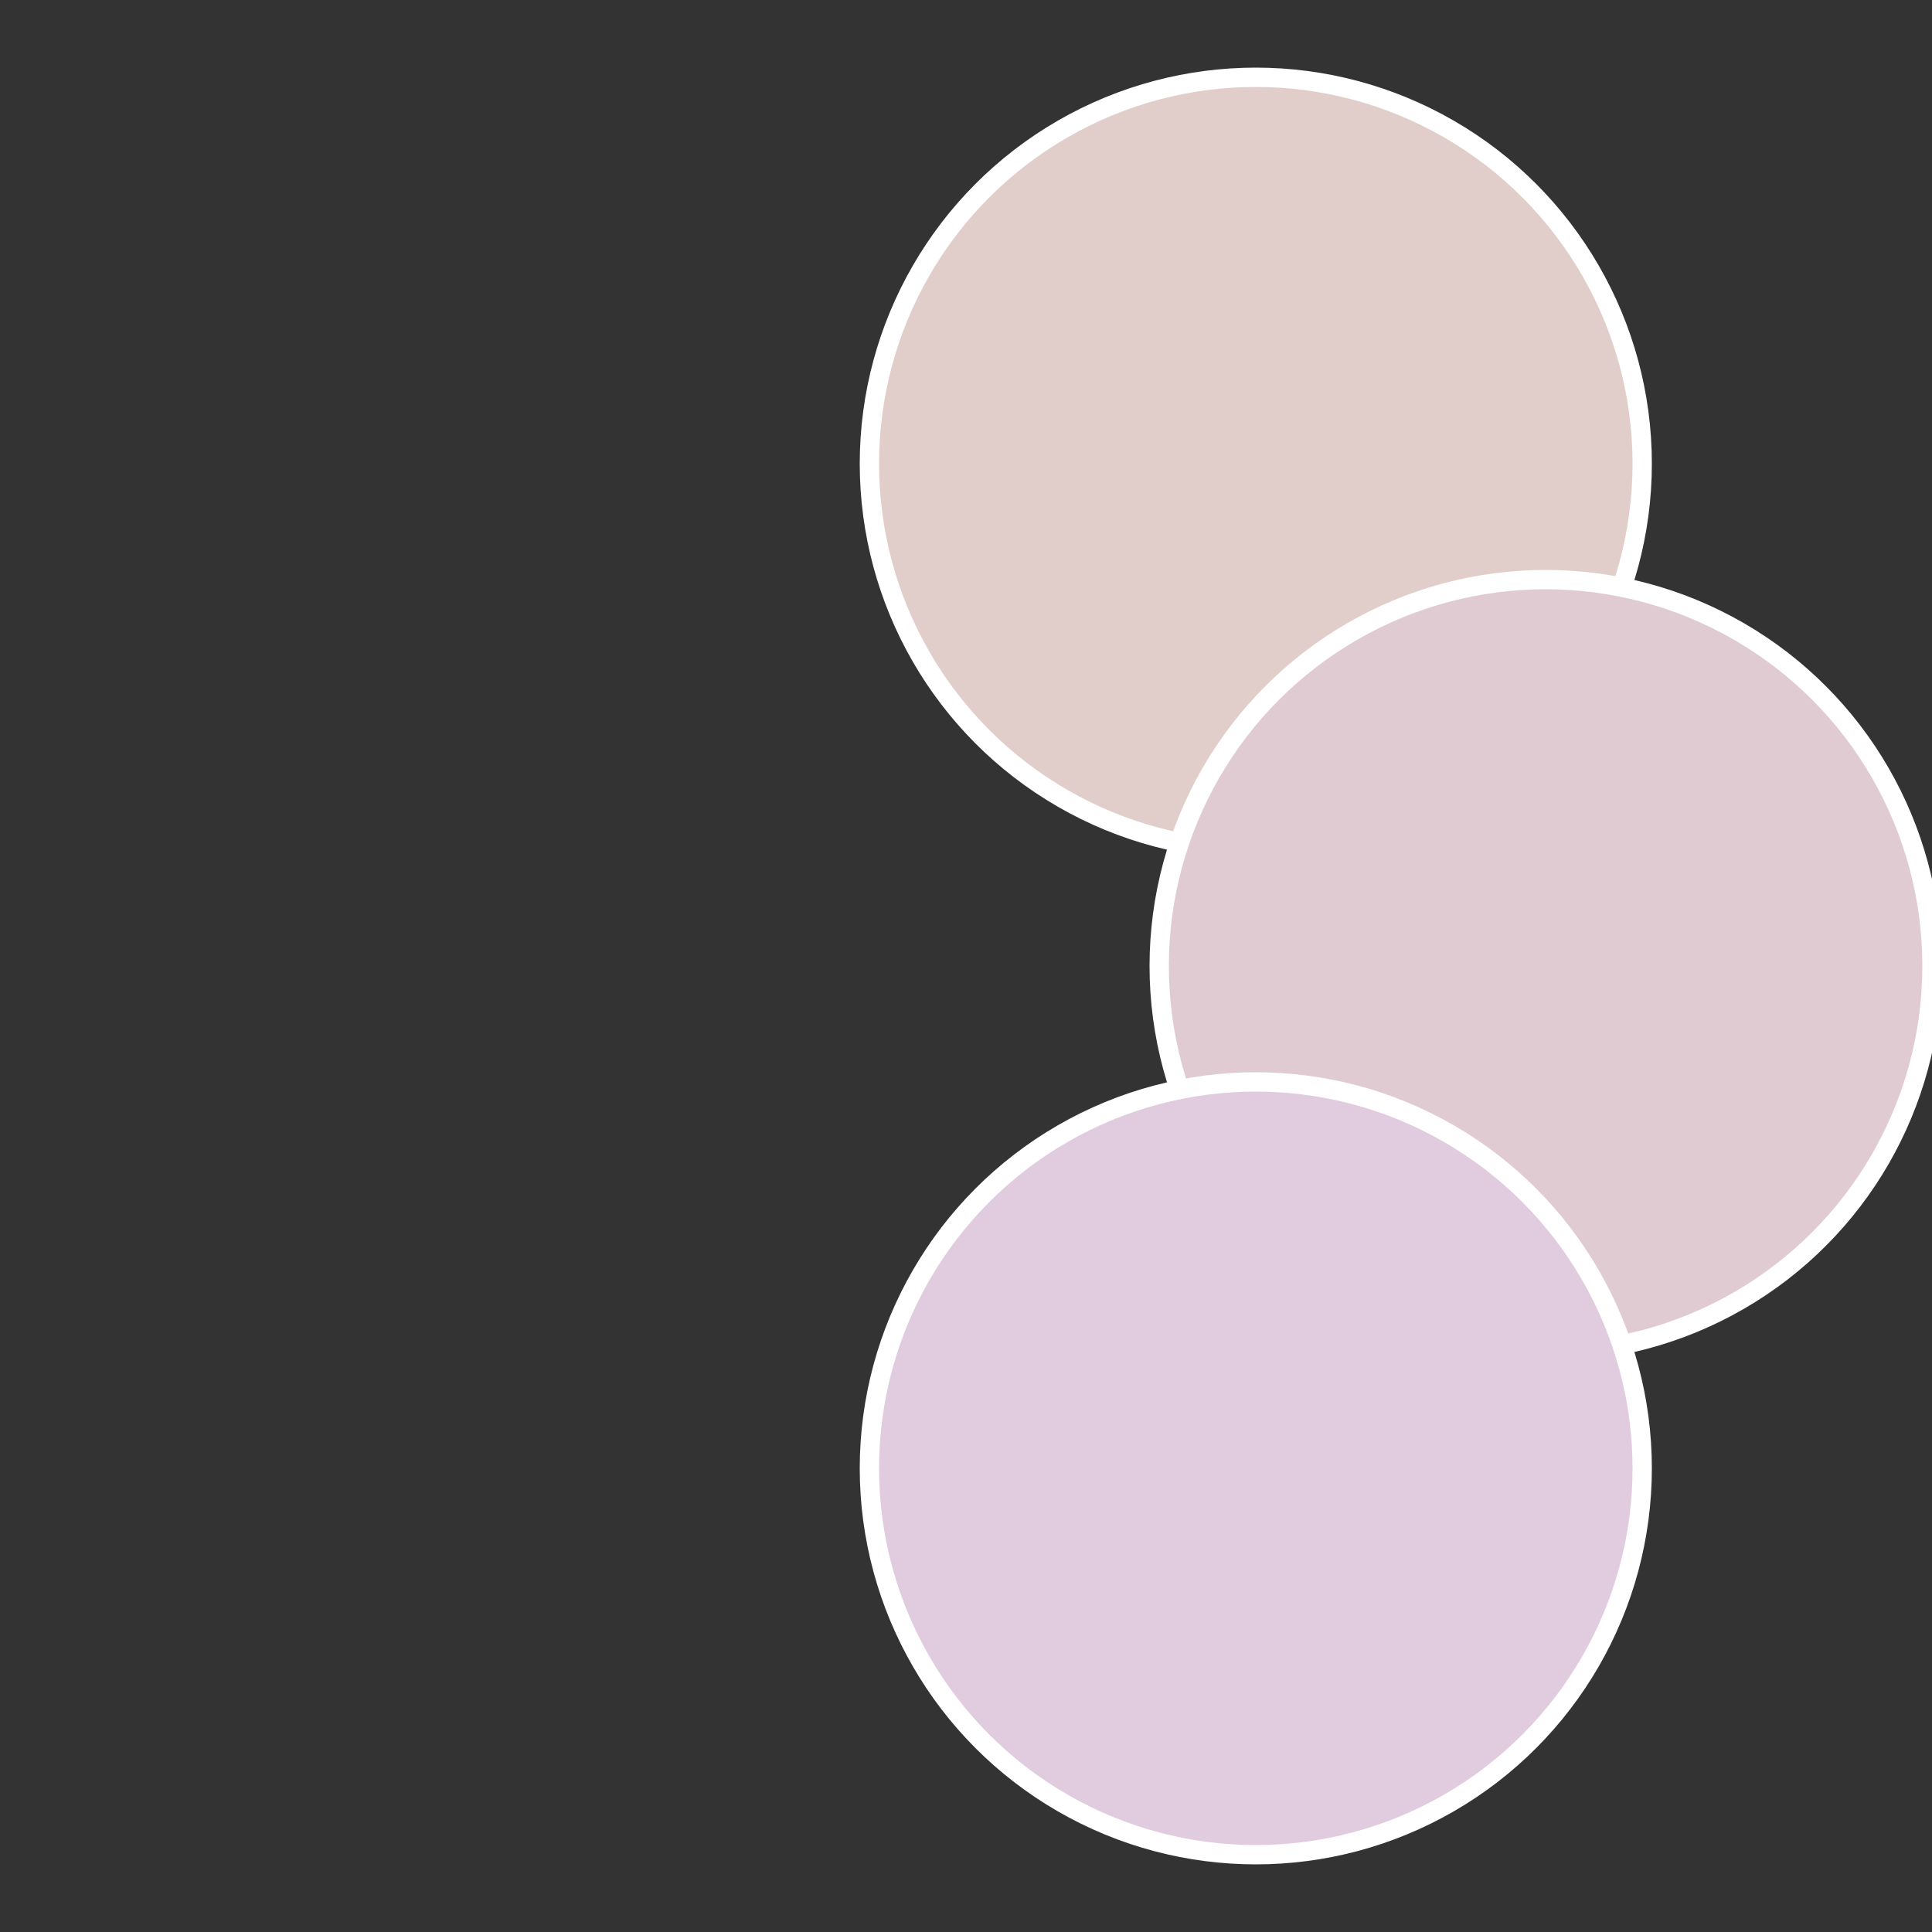 <?xml version="1.0" standalone="no"?>
<svg width="500" height="500" viewBox="-1 -1 2 2" xmlns="http://www.w3.org/2000/svg">
 
                <rect x="-1" y="-1" width="2" height="2" fill="#333333" stroke="none"/>
 
                <circle cx="0.3" cy="-0.52" r="0.4" fill="#e1cecb" stroke="#fff" stroke-width="1%" />
             
                <circle cx="0.6" cy="0" r="0.4" fill="#e1cbd3" stroke="#fff" stroke-width="1%" />
             
                <circle cx="0.3" cy="0.52" r="0.4" fill="#e1cbde" stroke="#fff" stroke-width="1%" />
            </svg>
